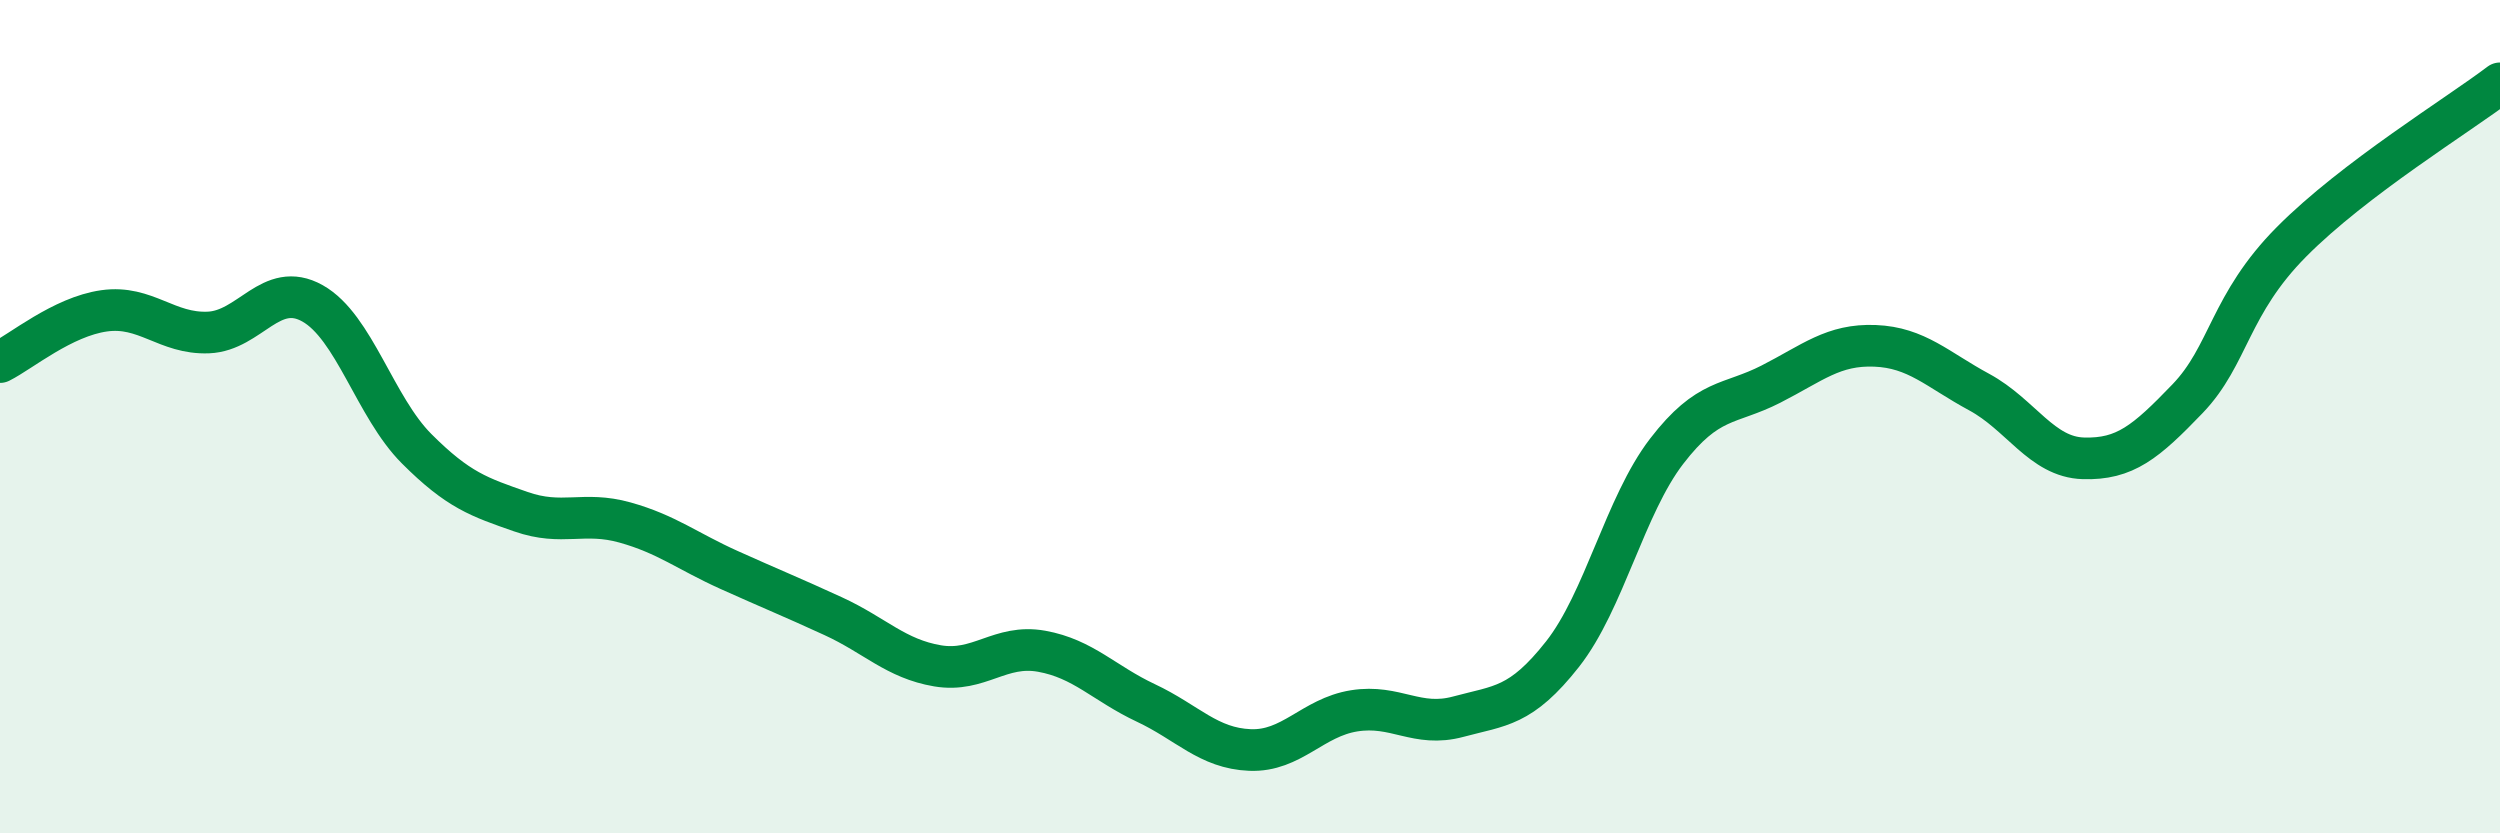 
    <svg width="60" height="20" viewBox="0 0 60 20" xmlns="http://www.w3.org/2000/svg">
      <path
        d="M 0,8.69 C 0.5,8.44 1.5,7.6 2.5,7.46 C 3.5,7.32 4,8.02 5,7.98 C 6,7.94 6.5,6.72 7.5,7.28 C 8.5,7.84 9,9.77 10,10.77 C 11,11.77 11.5,11.93 12.5,12.28 C 13.5,12.63 14,12.26 15,12.54 C 16,12.82 16.5,13.23 17.5,13.68 C 18.5,14.13 19,14.33 20,14.79 C 21,15.25 21.5,15.81 22.5,15.98 C 23.5,16.15 24,15.45 25,15.63 C 26,15.81 26.5,16.4 27.5,16.87 C 28.5,17.34 29,17.96 30,18 C 31,18.04 31.5,17.22 32.5,17.06 C 33.5,16.9 34,17.47 35,17.2 C 36,16.93 36.5,16.97 37.5,15.7 C 38.5,14.43 39,12.13 40,10.83 C 41,9.53 41.5,9.73 42.5,9.22 C 43.5,8.71 44,8.26 45,8.3 C 46,8.34 46.5,8.87 47.5,9.41 C 48.5,9.95 49,10.97 50,11 C 51,11.03 51.5,10.61 52.5,9.57 C 53.5,8.53 53.5,7.31 55,5.8 C 56.5,4.29 59,2.76 60,2L60 20L0 20Z"
        fill="#008740"
        opacity="0.1"
        stroke-linecap="round"
        stroke-linejoin="round"
      />
      <path
        d="M 0,8.69 C 0.5,8.44 1.5,7.6 2.5,7.46 C 3.5,7.32 4,8.02 5,7.98 C 6,7.94 6.5,6.72 7.5,7.28 C 8.5,7.84 9,9.77 10,10.77 C 11,11.77 11.5,11.93 12.5,12.28 C 13.5,12.63 14,12.26 15,12.54 C 16,12.82 16.5,13.23 17.5,13.68 C 18.5,14.13 19,14.33 20,14.79 C 21,15.25 21.5,15.81 22.5,15.98 C 23.5,16.15 24,15.45 25,15.63 C 26,15.81 26.5,16.4 27.5,16.87 C 28.5,17.34 29,17.96 30,18 C 31,18.04 31.5,17.22 32.5,17.06 C 33.5,16.9 34,17.47 35,17.2 C 36,16.93 36.5,16.97 37.5,15.7 C 38.5,14.43 39,12.13 40,10.83 C 41,9.53 41.5,9.73 42.5,9.22 C 43.5,8.71 44,8.26 45,8.3 C 46,8.34 46.5,8.87 47.5,9.41 C 48.5,9.95 49,10.97 50,11 C 51,11.03 51.5,10.61 52.5,9.57 C 53.5,8.53 53.5,7.31 55,5.8 C 56.5,4.29 59,2.76 60,2"
        stroke="#008740"
        stroke-width="1"
        fill="none"
        stroke-linecap="round"
        stroke-linejoin="round"
      />
    </svg>
  